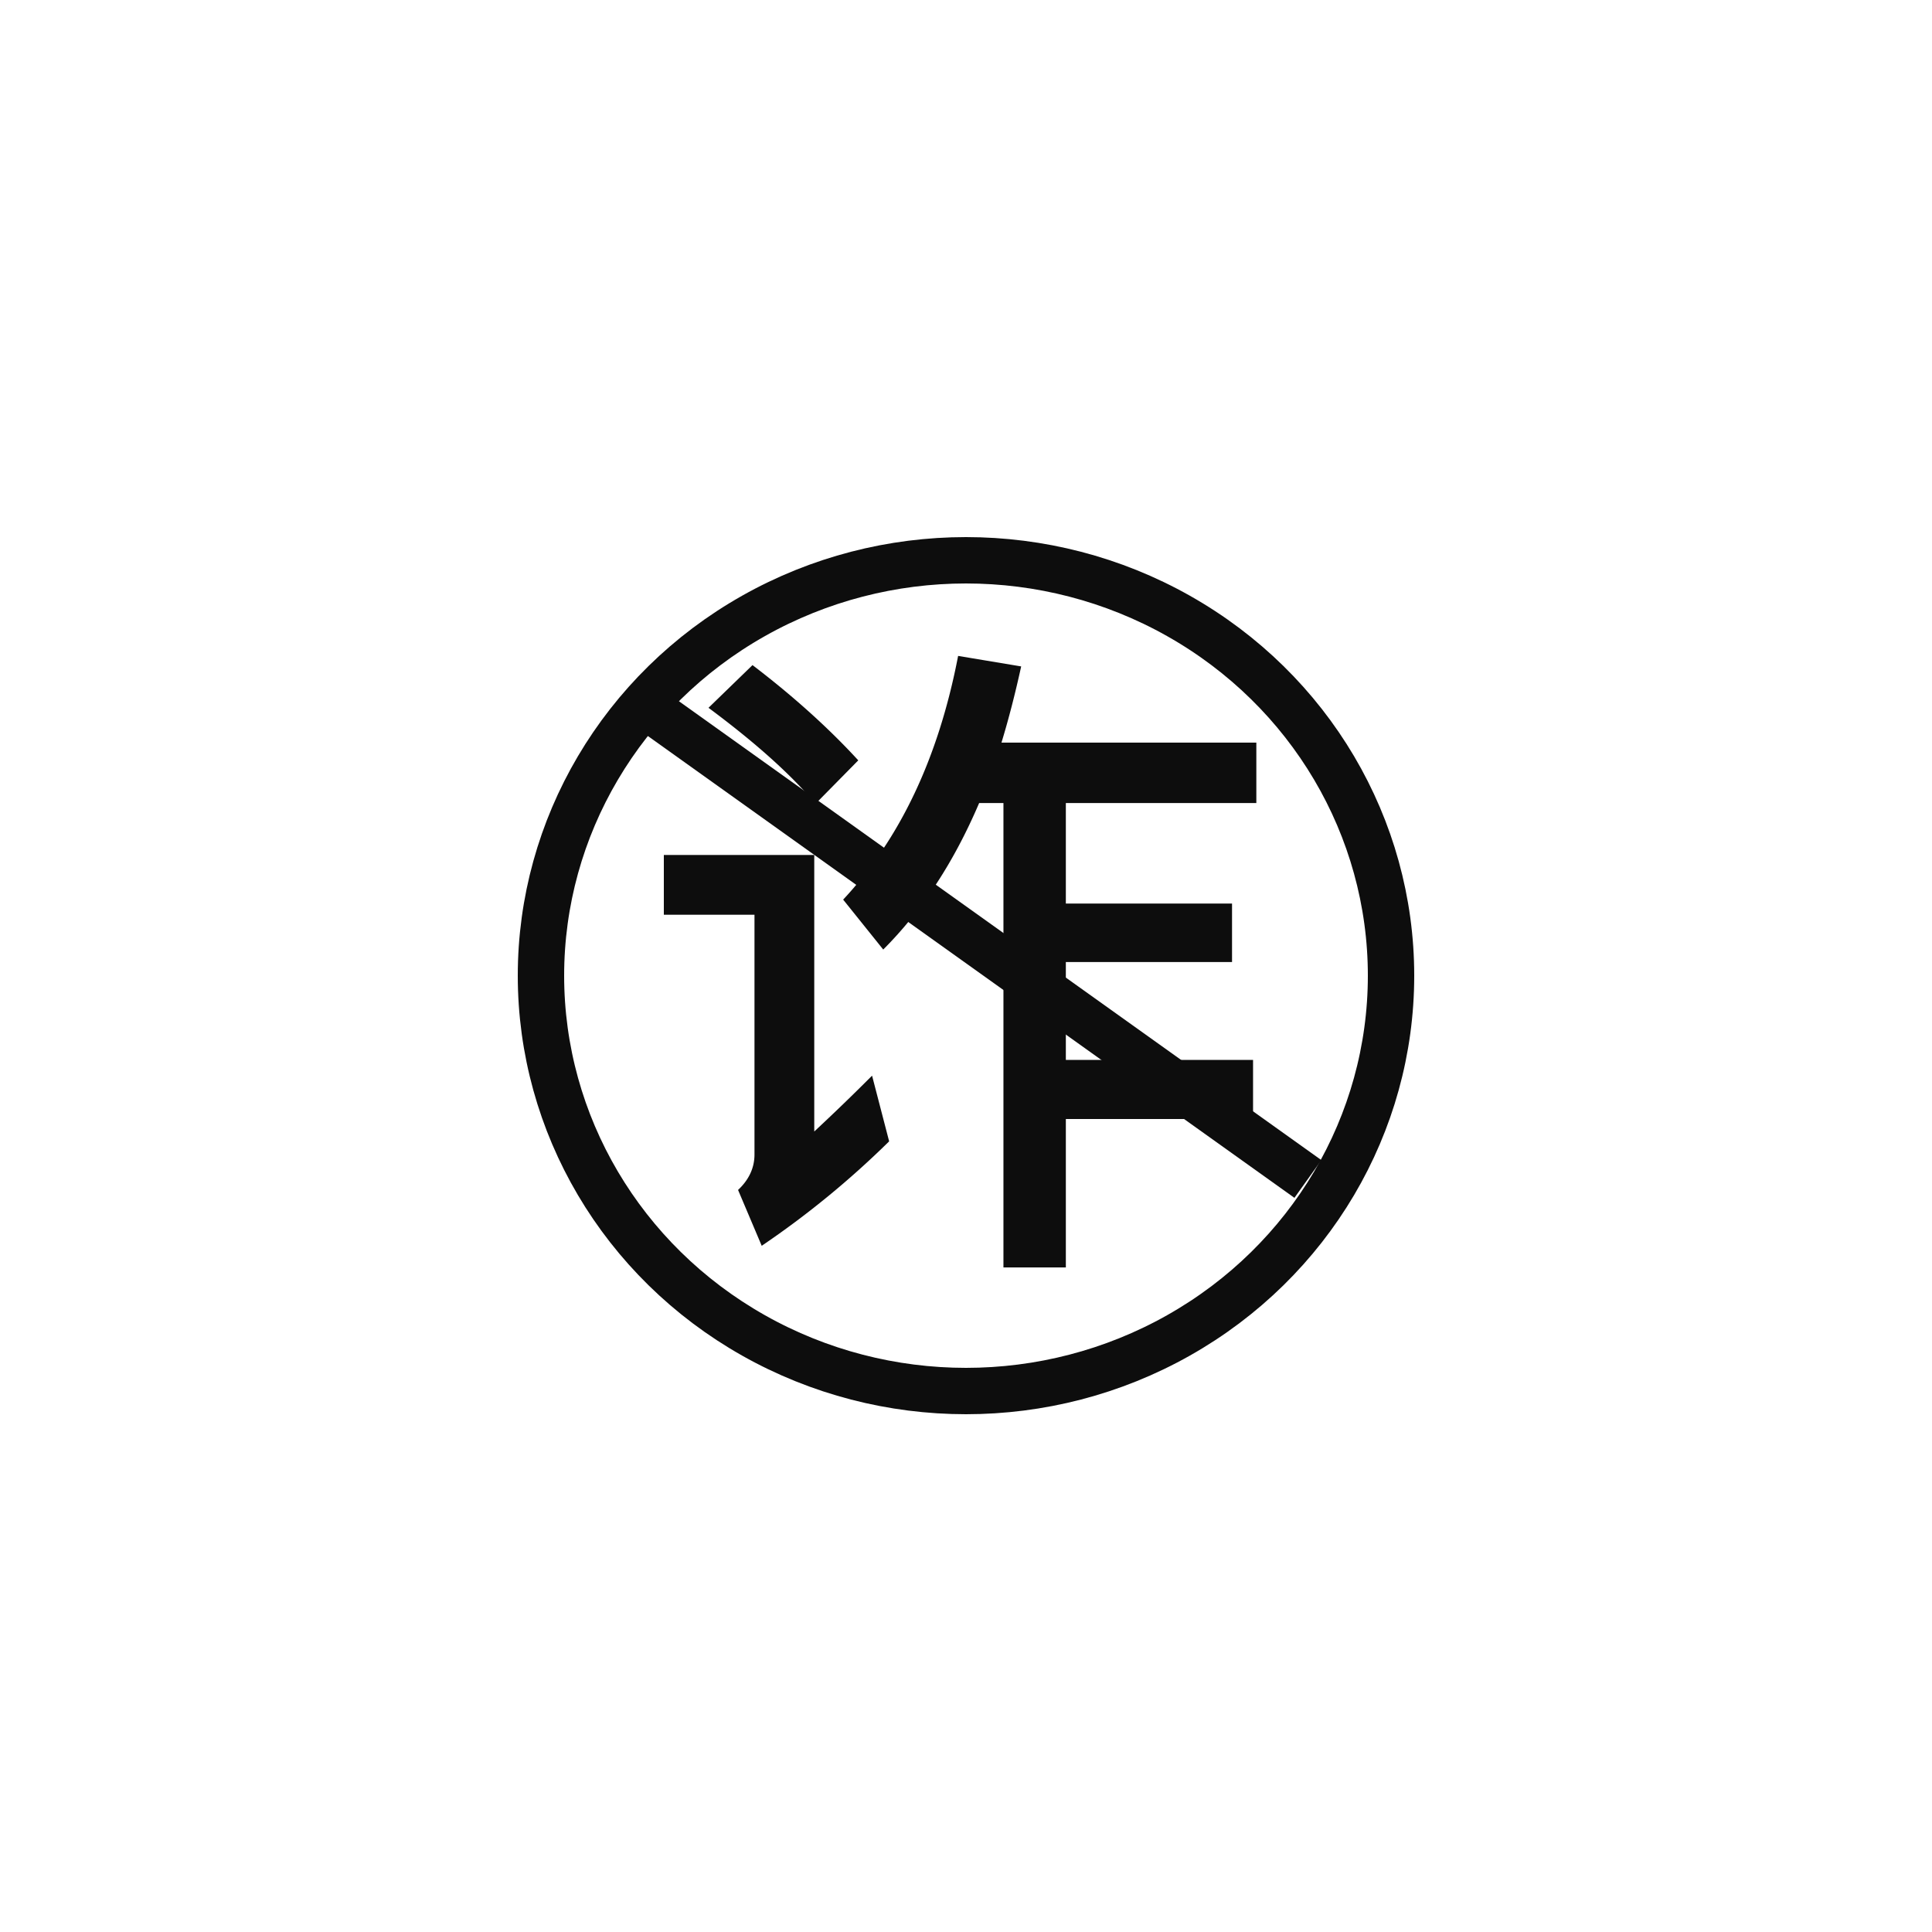 <svg xmlns="http://www.w3.org/2000/svg" fill="none" width="100" height="100">
  <rect width="100" height="100" rx="0" fill="none" />
  <ellipse cx="50" cy="50.5" rx="22" ry="21.5" stroke="#0D0D0D" stroke-width="2.4" stroke-linejoin="round" />
  <path
    d="M50.68 41.566h1.258v24.038h3.23V57.92h9.69v-3.06h-9.69v-5.066h8.602v-3.026h-8.602v-5.202h9.86v-3.128H51.836c.374-1.224.714-2.55 1.02-3.944l-3.264-.544c-1.02 5.304-3.026 9.486-5.95 12.614l2.074 2.584c2.04-2.04 3.672-4.556 4.964-7.582zm-11.73-7.14l-2.278 2.21c2.38 1.768 4.216 3.4 5.542 4.964l2.21-2.244c-1.496-1.632-3.332-3.298-5.474-4.93zm-4.59 9.826v3.094h4.692v12.41c0 .714-.306 1.326-.85 1.836l1.224 2.89a46.804 46.804 0 006.596-5.406l-.884-3.4a112.071 112.071 0 01-2.992 2.89V44.252H34.36z"
    fill="#0D0D0D" />
  <path stroke="#0D0D0D" stroke-width="2.4" stroke-linejoin="round" d="M32.697 36.024l35 25" />
</svg>
